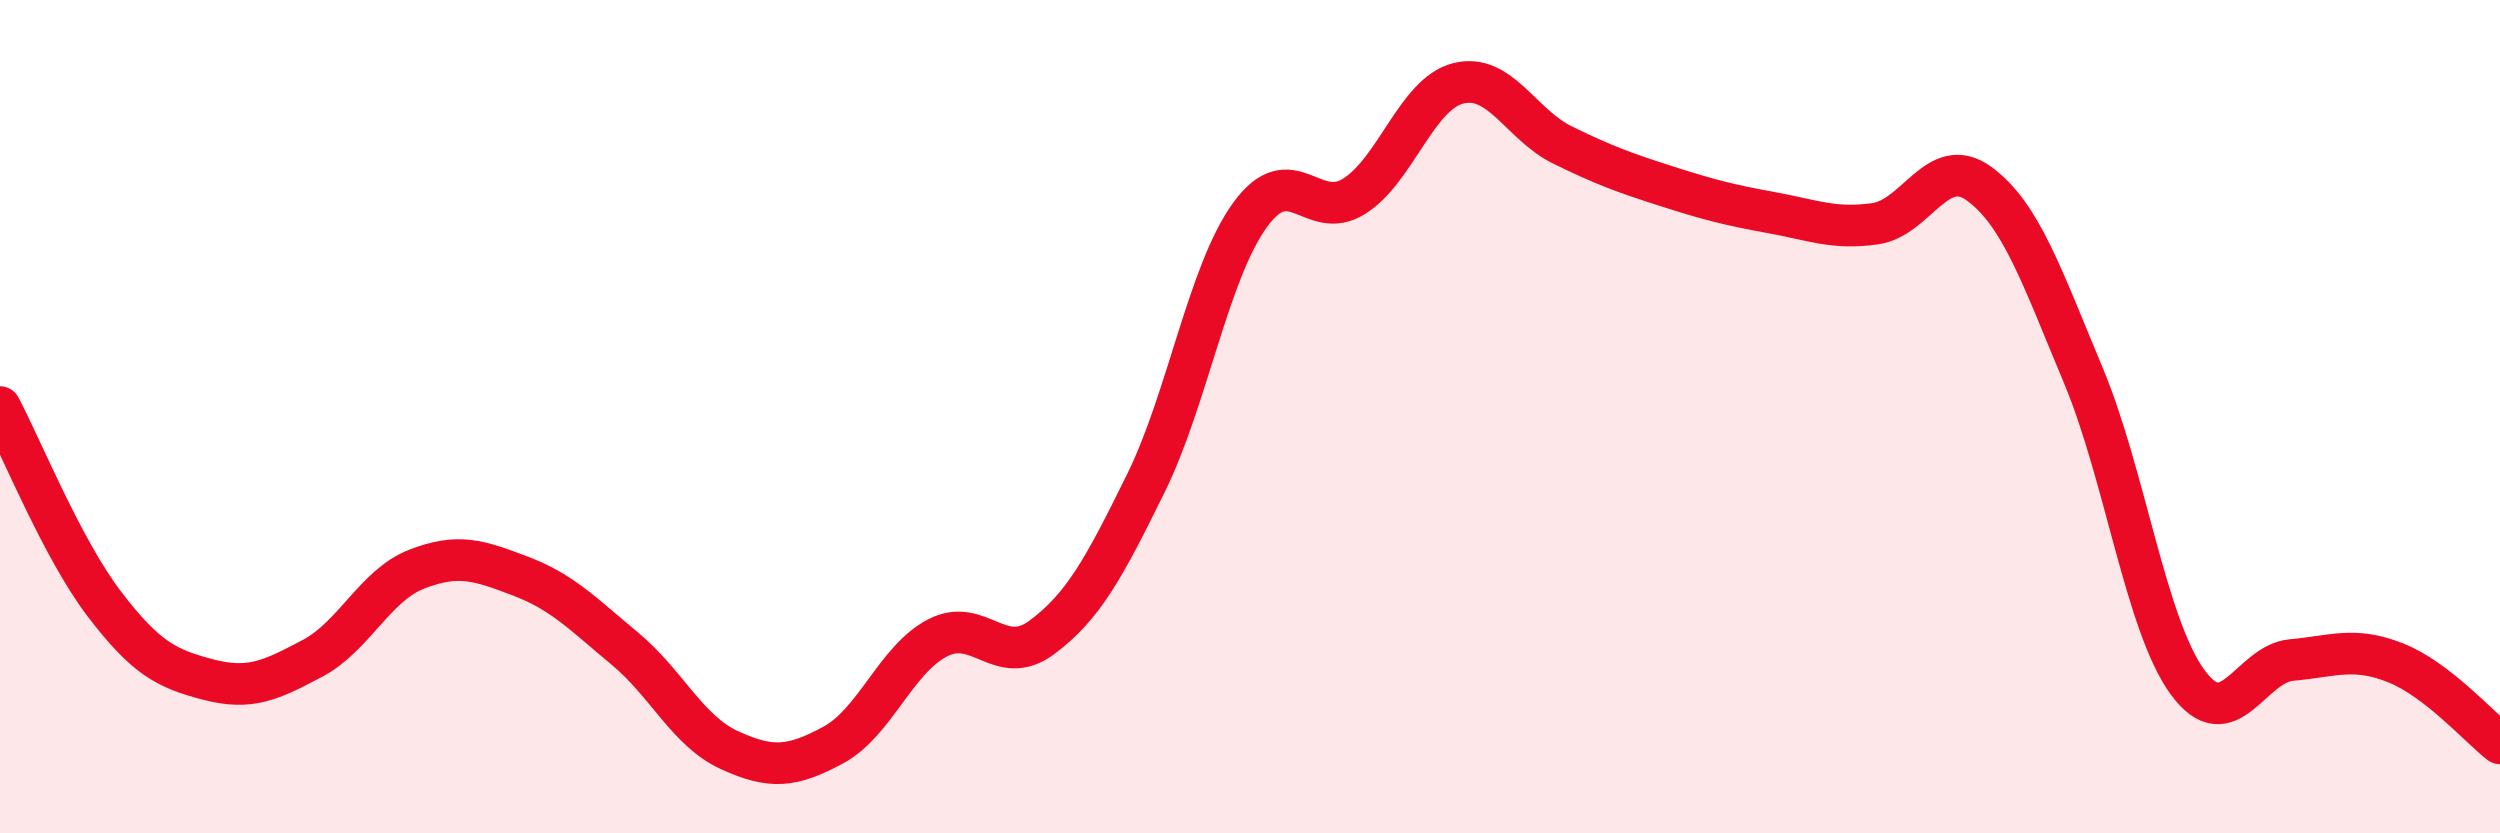 
    <svg width="60" height="20" viewBox="0 0 60 20" xmlns="http://www.w3.org/2000/svg">
      <path
        d="M 0,9.77 C 0.5,10.71 1.5,13.18 2.5,14.49 C 3.5,15.8 4,16.05 5,16.31 C 6,16.57 6.5,16.33 7.5,15.8 C 8.5,15.27 9,14.05 10,13.66 C 11,13.27 11.5,13.45 12.5,13.83 C 13.5,14.21 14,14.74 15,15.57 C 16,16.4 16.5,17.54 17.5,18 C 18.5,18.46 19,18.42 20,17.88 C 21,17.34 21.5,15.83 22.5,15.31 C 23.5,14.79 24,16.04 25,15.3 C 26,14.56 26.5,13.63 27.5,11.6 C 28.5,9.57 29,6.54 30,5.16 C 31,3.78 31.5,5.34 32.5,4.71 C 33.5,4.08 34,2.25 35,2 C 36,1.75 36.5,2.99 37.5,3.48 C 38.5,3.97 39,4.15 40,4.47 C 41,4.79 41.5,4.92 42.5,5.1 C 43.5,5.28 44,5.51 45,5.37 C 46,5.23 46.5,3.68 47.5,4.41 C 48.5,5.14 49,6.62 50,9.01 C 51,11.4 51.5,15 52.5,16.37 C 53.5,17.74 54,15.93 55,15.84 C 56,15.75 56.5,15.51 57.5,15.91 C 58.5,16.31 59.5,17.45 60,17.84L60 20L0 20Z"
        fill="#EB0A25"
        opacity="0.1"
        stroke-linecap="round"
        stroke-linejoin="round"
      />
      <path
        d="M 0,9.77 C 0.5,10.71 1.5,13.18 2.5,14.49 C 3.5,15.8 4,16.05 5,16.31 C 6,16.57 6.5,16.33 7.5,15.8 C 8.5,15.27 9,14.05 10,13.66 C 11,13.27 11.5,13.45 12.5,13.83 C 13.5,14.21 14,14.74 15,15.57 C 16,16.4 16.5,17.54 17.5,18 C 18.5,18.46 19,18.42 20,17.88 C 21,17.34 21.5,15.83 22.5,15.31 C 23.5,14.79 24,16.04 25,15.3 C 26,14.56 26.5,13.63 27.5,11.6 C 28.5,9.57 29,6.54 30,5.16 C 31,3.78 31.5,5.34 32.5,4.71 C 33.5,4.08 34,2.25 35,2 C 36,1.75 36.5,2.99 37.5,3.48 C 38.5,3.97 39,4.15 40,4.47 C 41,4.79 41.5,4.92 42.5,5.1 C 43.5,5.28 44,5.51 45,5.37 C 46,5.23 46.5,3.68 47.5,4.41 C 48.5,5.14 49,6.62 50,9.01 C 51,11.4 51.5,15 52.5,16.37 C 53.5,17.74 54,15.93 55,15.84 C 56,15.75 56.5,15.51 57.5,15.91 C 58.5,16.31 59.5,17.45 60,17.84"
        stroke="#EB0A25"
        stroke-width="1"
        fill="none"
        stroke-linecap="round"
        stroke-linejoin="round"
      />
    </svg>
  